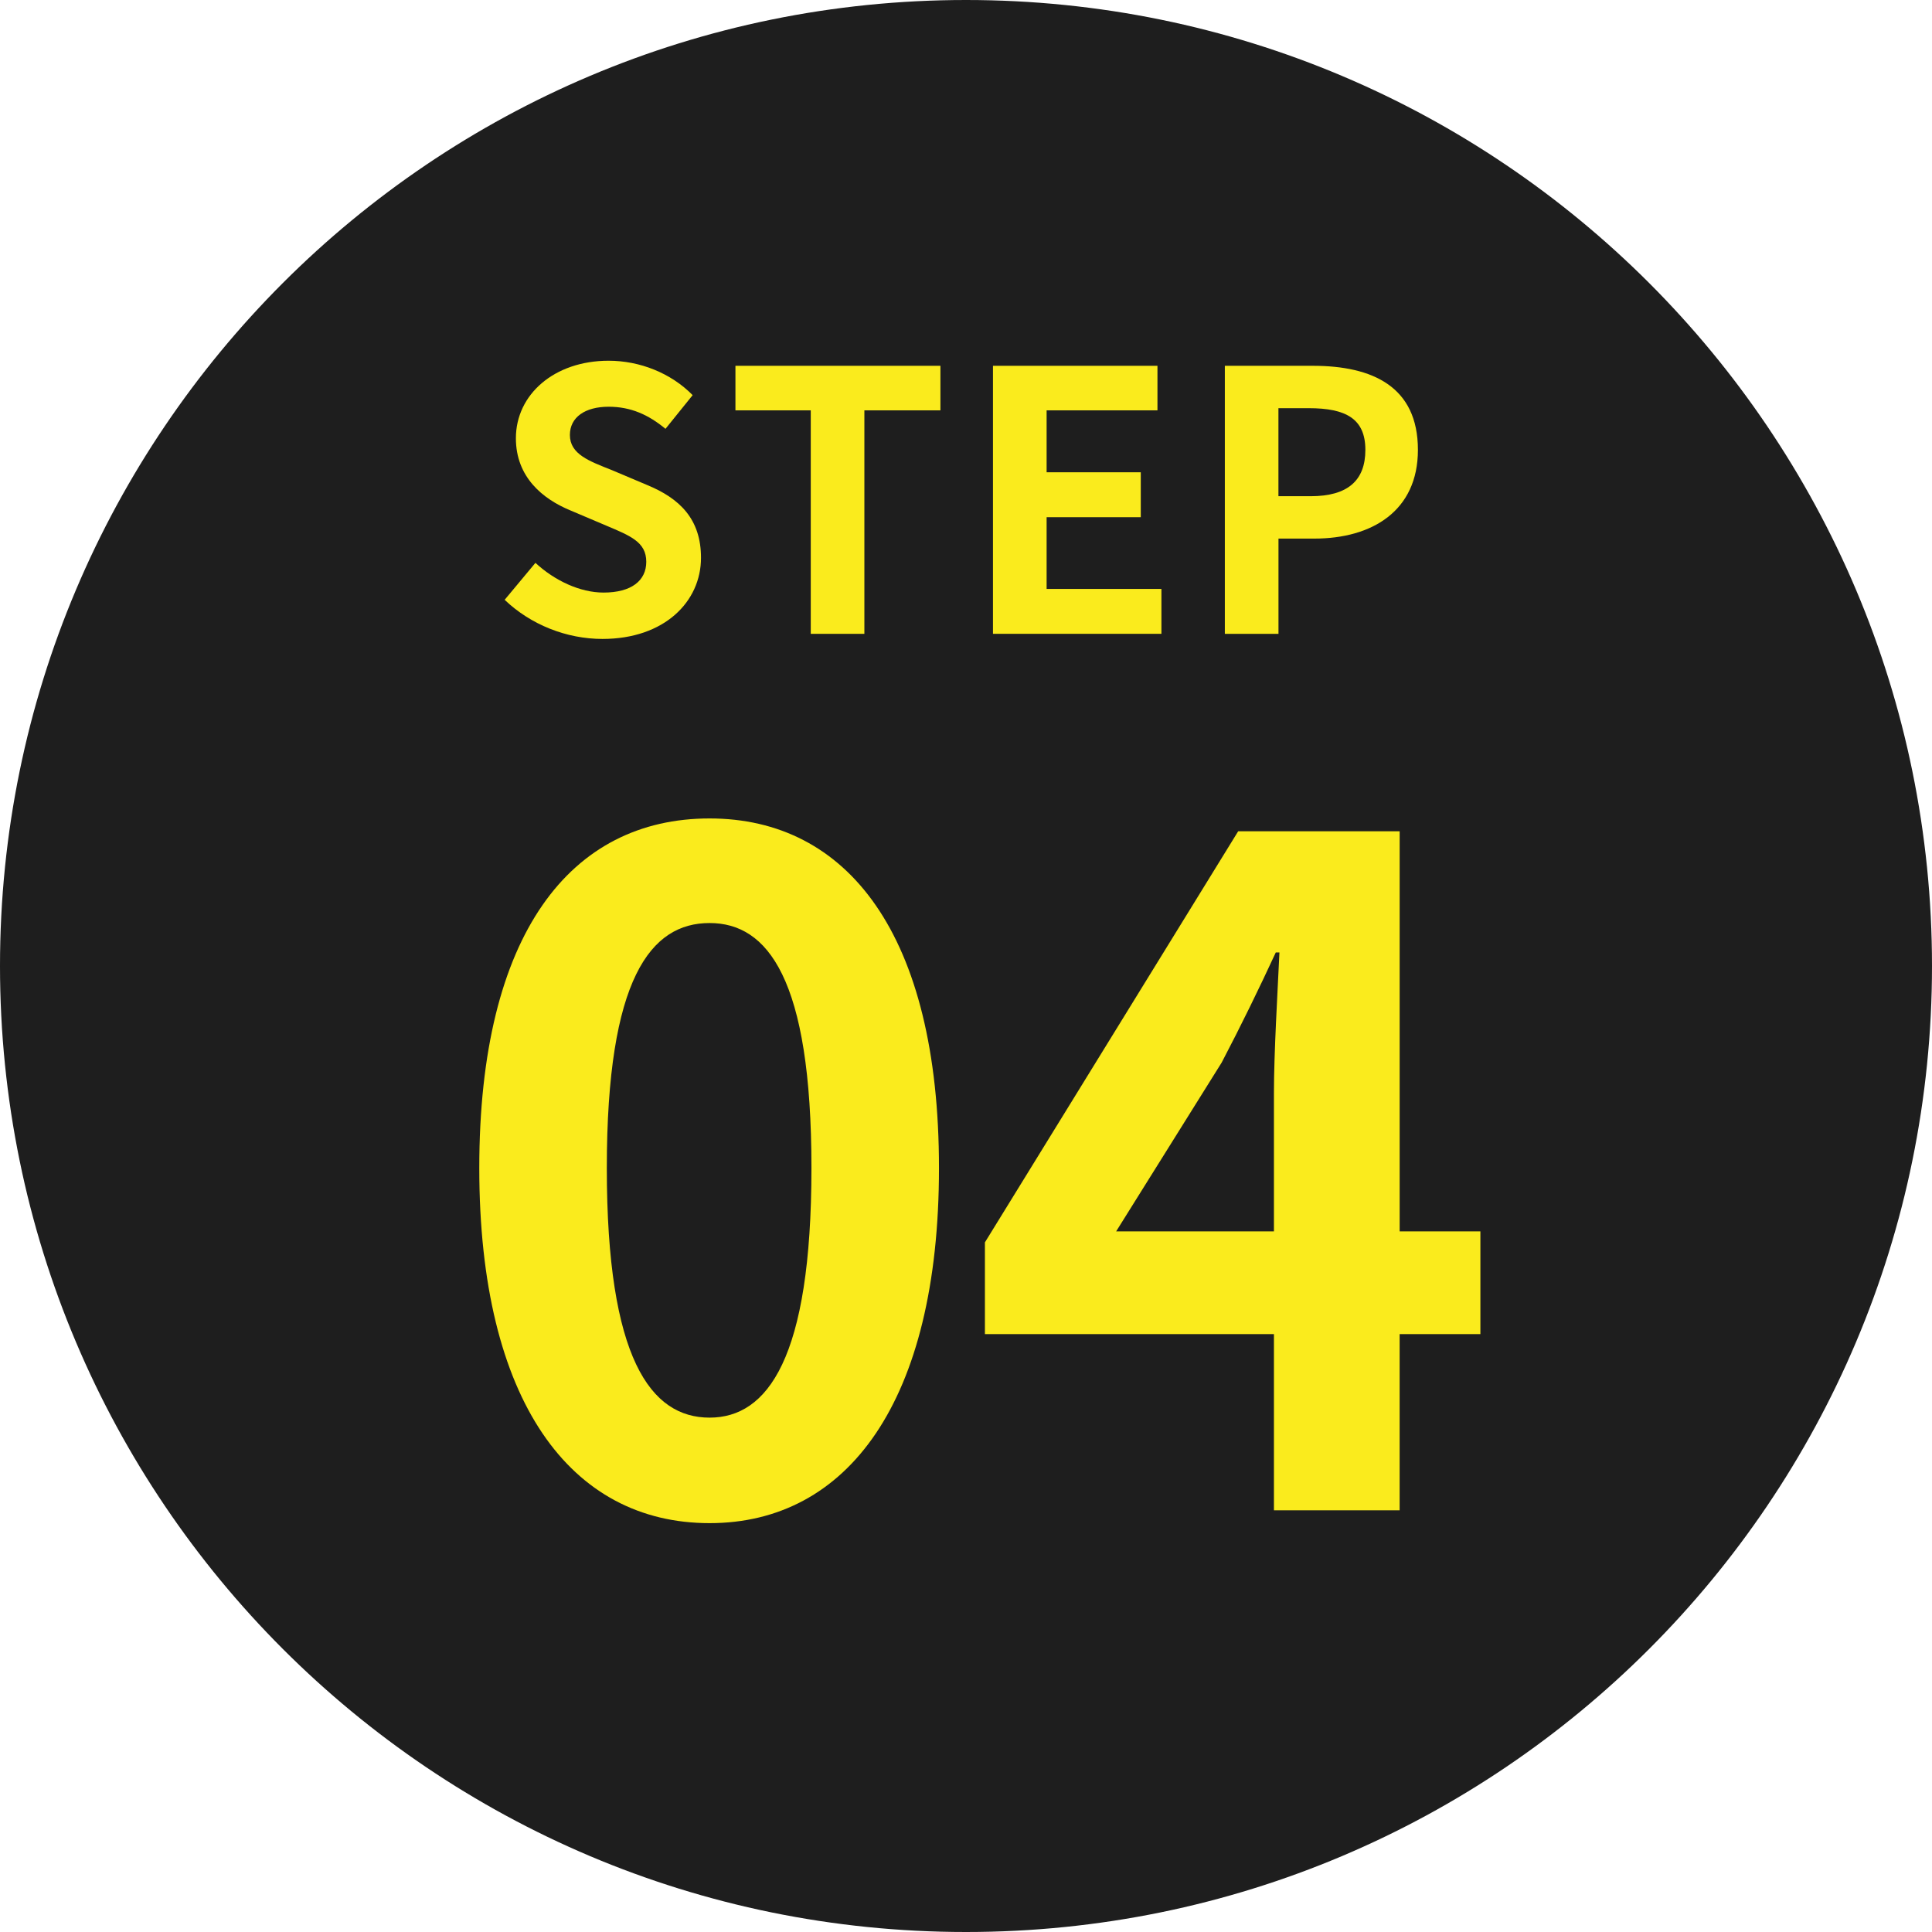 <?xml version="1.0" encoding="iso-8859-1"?>
<!-- Generator: Adobe Illustrator 16.0.0, SVG Export Plug-In . SVG Version: 6.00 Build 0)  -->
<!DOCTYPE svg PUBLIC "-//W3C//DTD SVG 1.1//EN" "http://www.w3.org/Graphics/SVG/1.1/DTD/svg11.dtd">
<svg version="1.1" id="&#x30EC;&#x30A4;&#x30E4;&#x30FC;_1"
	 xmlns="http://www.w3.org/2000/svg" xmlns:xlink="http://www.w3.org/1999/xlink" x="0px" y="0px" width="80px" height="80px"
	 viewBox="0 0 80 80" style="enable-background:new 0 0 80 80;" xml:space="preserve">
<g>
	<path style="fill:#1E1E1E;" d="M80,39.997C80,62.091,62.092,80,40,80S0,62.091,0,39.997C0,17.908,17.908,0,40,0
		S80,17.908,80,39.997"/>
	<g>
		<path style="fill:#FAEB1D;" d="M20.897,24.837l1.274-1.53c0.795,0.735,1.846,1.23,2.82,1.23c1.155,0,1.77-0.495,1.77-1.275
			c0-0.825-0.674-1.08-1.664-1.5l-1.485-0.63c-1.125-0.465-2.25-1.365-2.25-2.985c0-1.815,1.591-3.21,3.84-3.21
			c1.29,0,2.58,0.51,3.479,1.425l-1.125,1.395c-0.704-0.585-1.439-0.915-2.354-0.915c-0.975,0-1.604,0.435-1.604,1.17
			c0,0.795,0.795,1.08,1.74,1.455l1.455,0.615c1.35,0.555,2.234,1.41,2.234,3.015c0,1.815-1.516,3.36-4.08,3.36
			C23.463,26.457,21.978,25.871,20.897,24.837z"/>
		<path style="fill:#FAEB1D;" d="M33.572,16.992h-3.119v-1.845h8.488v1.845h-3.149v9.254h-2.22V16.992z"/>
		<path style="fill:#FAEB1D;" d="M41.117,15.147h6.811v1.845h-4.59v2.564h3.899v1.86h-3.899v2.97h4.754v1.859h-6.975V15.147z"/>
		<path style="fill:#FAEB1D;" d="M50.717,15.147h3.646c2.46,0,4.35,0.855,4.35,3.48c0,2.535-1.905,3.675-4.29,3.675h-1.484v3.944
			h-2.221V15.147z M54.272,20.547c1.53,0,2.265-0.645,2.265-1.92c0-1.29-0.811-1.725-2.34-1.725h-1.26v3.645H54.272z"/>
	</g>
	<g>
		<path style="fill:#FAEB1D;" d="M19.846,48.366c0-9.727,3.799-14.476,9.536-14.476c5.699,0,9.499,4.787,9.499,14.476
			s-3.8,14.704-9.499,14.704C23.645,63.07,19.846,58.055,19.846,48.366z M33.6,48.366c0-7.865-1.824-10.145-4.218-10.145
			c-2.432,0-4.255,2.279-4.255,10.145c0,7.903,1.823,10.335,4.255,10.335C31.775,58.701,33.6,56.27,33.6,48.366z"/>
		<path style="fill:#FAEB1D;" d="M61.3,55.243h-3.344v7.295h-5.205v-7.295H40.783v-3.799L51.27,34.422h6.687v16.566H61.3V55.243z
			 M52.751,50.988v-5.737c0-1.634,0.151-4.18,0.228-5.813h-0.151c-0.685,1.481-1.444,3.04-2.241,4.56l-4.37,6.991H52.751z"/>
	</g>
</g>
</svg>
